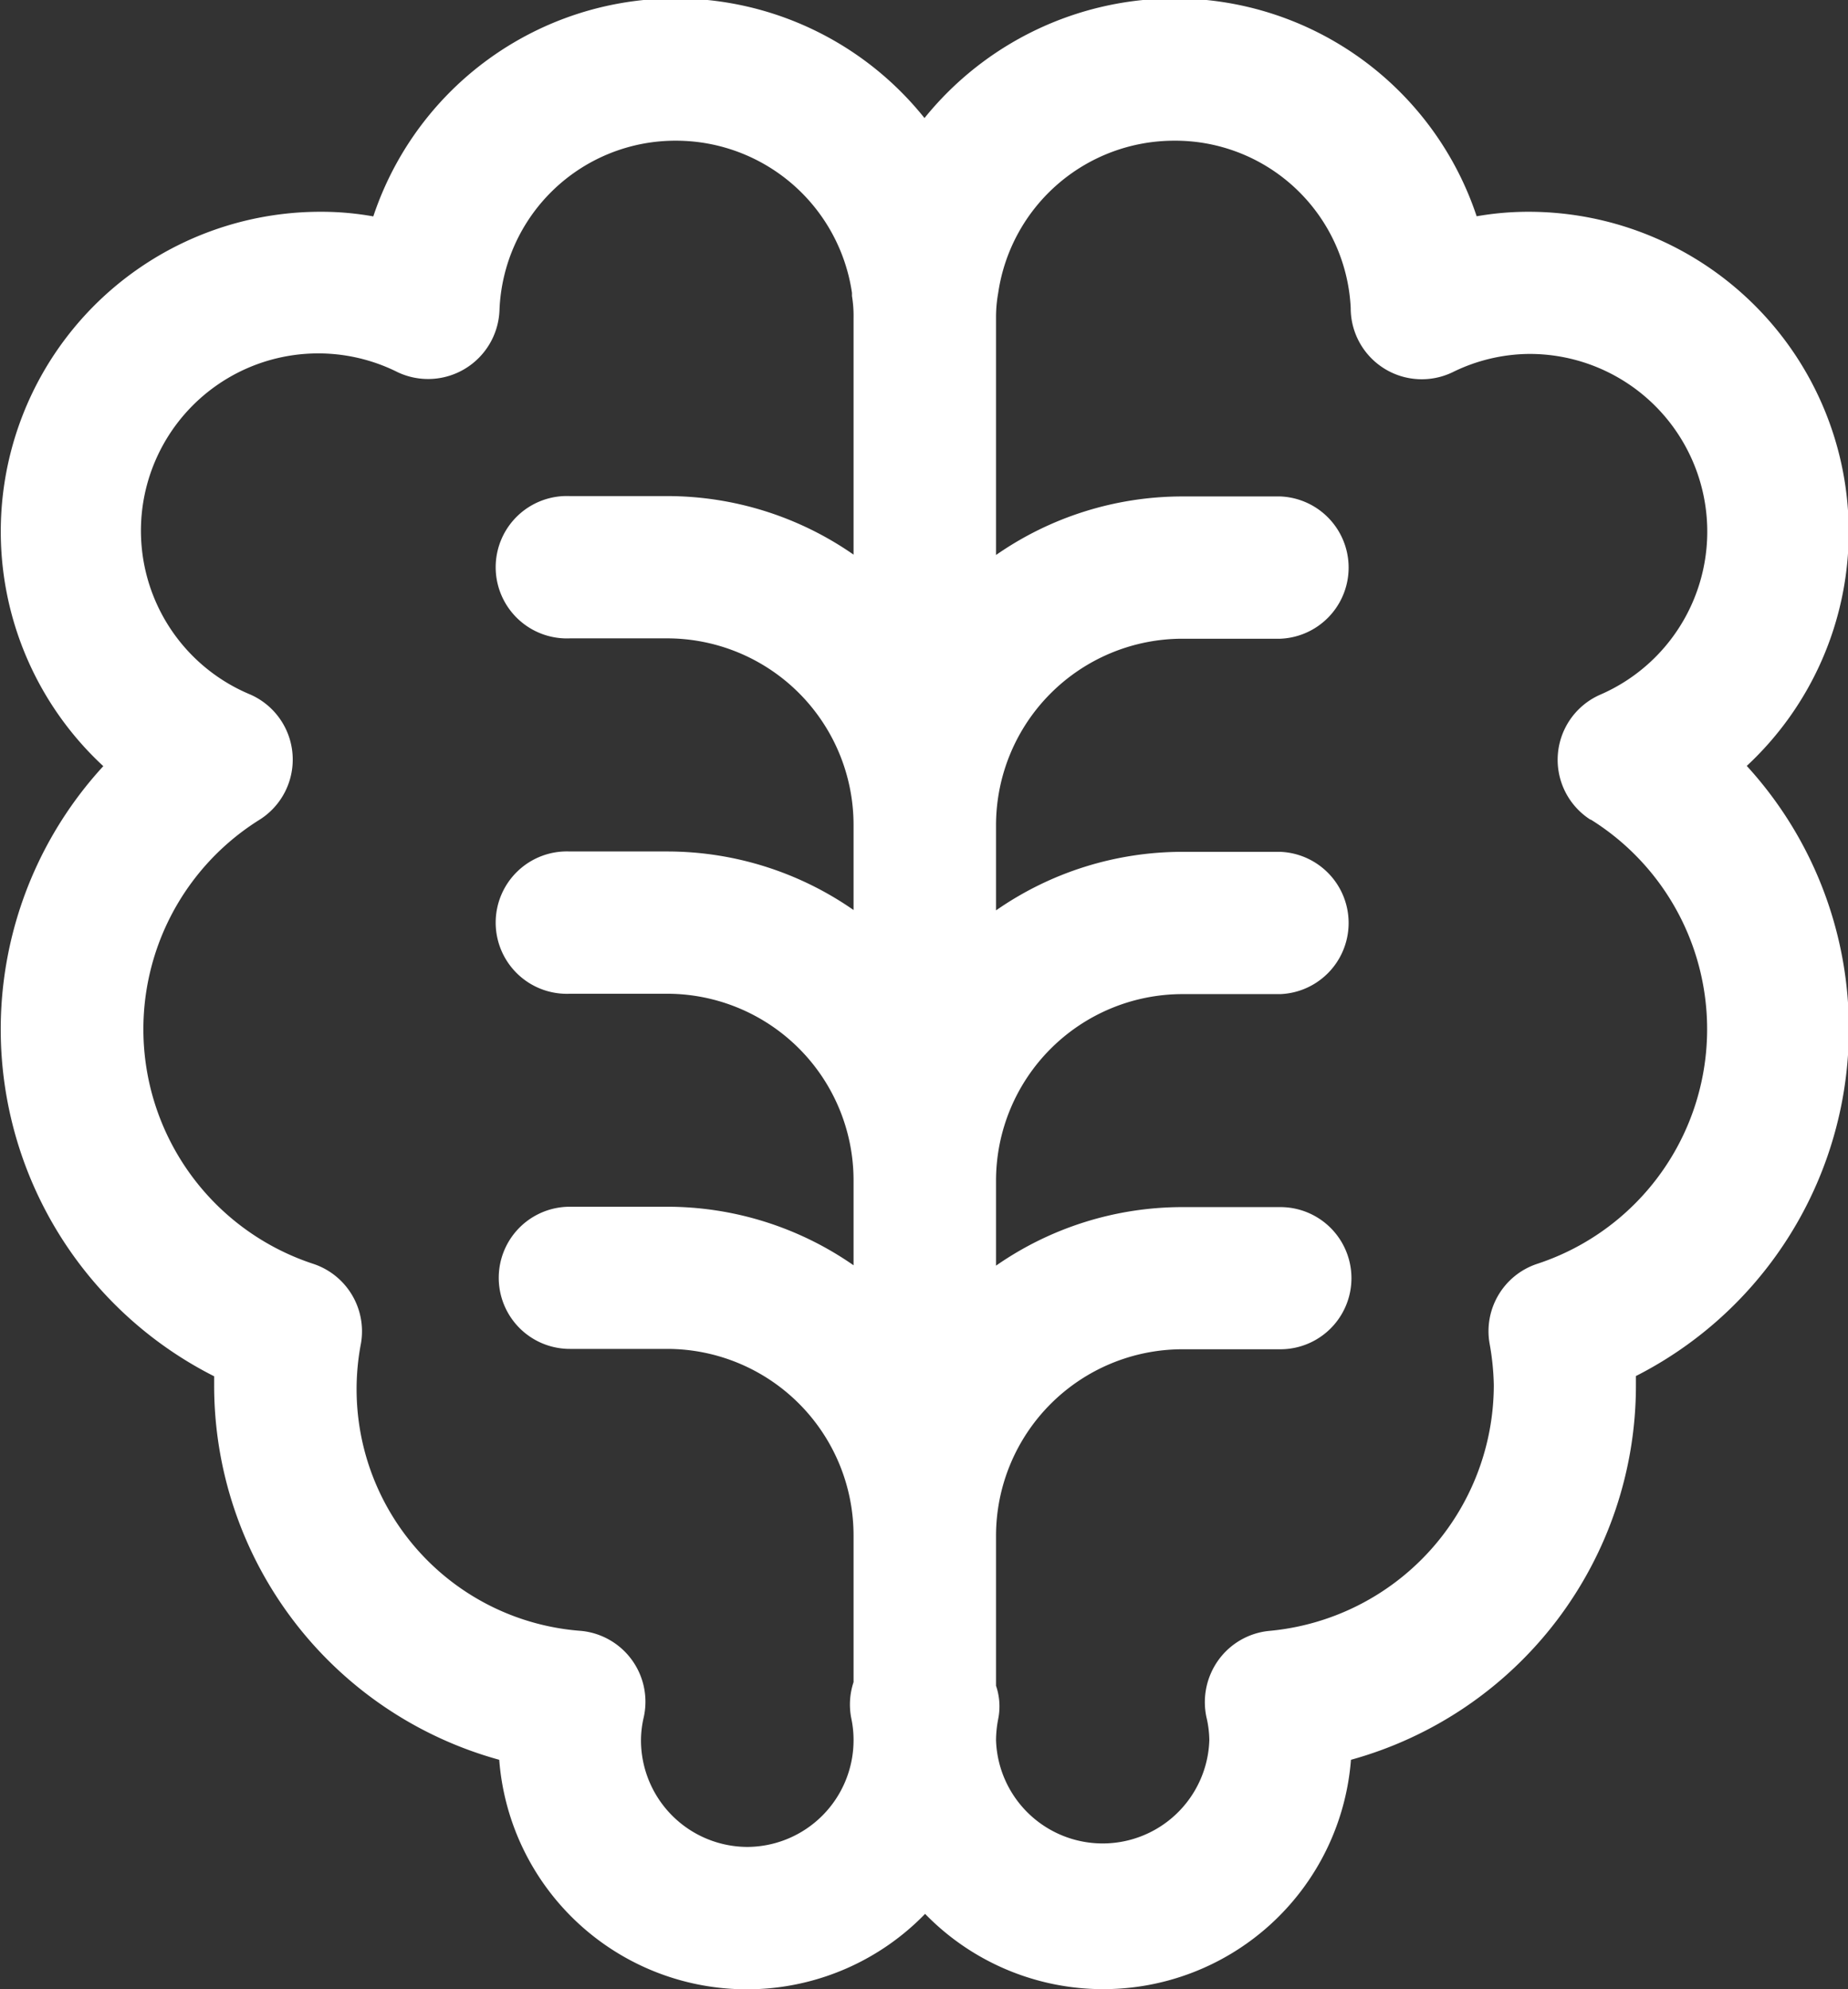 <svg xmlns="http://www.w3.org/2000/svg" width="15.188" height="16.344" viewBox="0 0 15.188 16.344">
  <rect x="0" y="0" width="15.188" height="16.344" fill="#333333" stroke="none"/>
  <defs>
    <style>
      .cls-1 {
        fill: #fff;
        fill-rule: evenodd;
      }
    </style>
  </defs>
  <path id="Kształt_23" data-name="Kształt 23" class="cls-1" d="M285.85,226.463a2.632,2.632,0,0,0-2.629-2.629,2.469,2.469,0,0,0-.429.037,2.615,2.615,0,0,0-2.491-1.79,2.645,2.645,0,0,0-2.047.983,2.619,2.619,0,0,0-4.53.808,2.42,2.42,0,0,0-.433-0.038,2.627,2.627,0,0,0-1.786,4.555,3.194,3.194,0,0,0,.911,5.013c0,0.023,0,.047,0,0.07a3.19,3.19,0,0,0,2.343,3.081,2.041,2.041,0,0,0,3.5,1.266,2.042,2.042,0,0,0,3.5-1.266,3.19,3.19,0,0,0,2.342-3.081V233.4a3.2,3.2,0,0,0,.911-5.013A2.625,2.625,0,0,0,285.85,226.463ZM276.8,237.269a0.877,0.877,0,0,1-.876-0.876,0.847,0.847,0,0,1,.023-0.191,0.585,0.585,0,0,0-.514-0.708,1.991,1.991,0,0,1-1.81-2.364,0.584,0.584,0,0,0-.39-0.651,2.029,2.029,0,0,1-.442-3.651,0.584,0.584,0,0,0-.079-1.028,1.457,1.457,0,1,1,1.212-2.648,0.587,0.587,0,0,0,.837-0.508,1.447,1.447,0,0,1,1.454-1.394,1.462,1.462,0,0,1,1.443,1.25c0,0.009,0,.018,0,0.026a1.01,1.01,0,0,1,.013.184v1.941a2.681,2.681,0,0,0-1.532-.481h-0.8a0.585,0.585,0,1,0,0,1.169h0.8a1.533,1.533,0,0,1,1.532,1.532v0.7a2.681,2.681,0,0,0-1.532-.481h-0.8a0.585,0.585,0,1,0,0,1.169h0.8a1.533,1.533,0,0,1,1.532,1.531v0.7a2.681,2.681,0,0,0-1.532-.481h-0.8a0.584,0.584,0,1,0,0,1.168h0.8a1.533,1.533,0,0,1,1.532,1.532v1.206a0.582,0.582,0,0,0-.018.3,0.854,0.854,0,0,1,.018.176A0.877,0.877,0,0,1,276.8,237.269Zm6.93-8.441a2.029,2.029,0,0,1-.443,3.651,0.583,0.583,0,0,0-.389.652,2.13,2.13,0,0,1,.035.341,2.03,2.03,0,0,1-1.846,2.022,0.584,0.584,0,0,0-.416.238,0.592,0.592,0,0,0-.1.47,0.852,0.852,0,0,1,.024.191,0.877,0.877,0,0,1-1.753,0,0.93,0.93,0,0,1,.018-0.176,0.523,0.523,0,0,0-.018-0.272v-1.233a1.533,1.533,0,0,1,1.532-1.532h0.805a0.584,0.584,0,0,0,0-1.168h-0.805a2.681,2.681,0,0,0-1.532.481v-0.7a1.533,1.533,0,0,1,1.532-1.531h0.805a0.585,0.585,0,0,0,0-1.169h-0.805a2.681,2.681,0,0,0-1.532.481v-0.7a1.533,1.533,0,0,1,1.532-1.532h0.805a0.585,0.585,0,0,0,0-1.169h-0.805a2.681,2.681,0,0,0-1.532.481V224.71a1.121,1.121,0,0,1,.018-0.21,1.462,1.462,0,0,1,1.443-1.25,1.444,1.444,0,0,1,1.454,1.375,0.584,0.584,0,0,0,.838.527,1.447,1.447,0,0,1,.628-0.15,1.46,1.46,0,0,1,.584,2.8A0.584,0.584,0,0,0,283.726,228.828Z" transform="translate(-270.656 -222.094)"/>
</svg>
